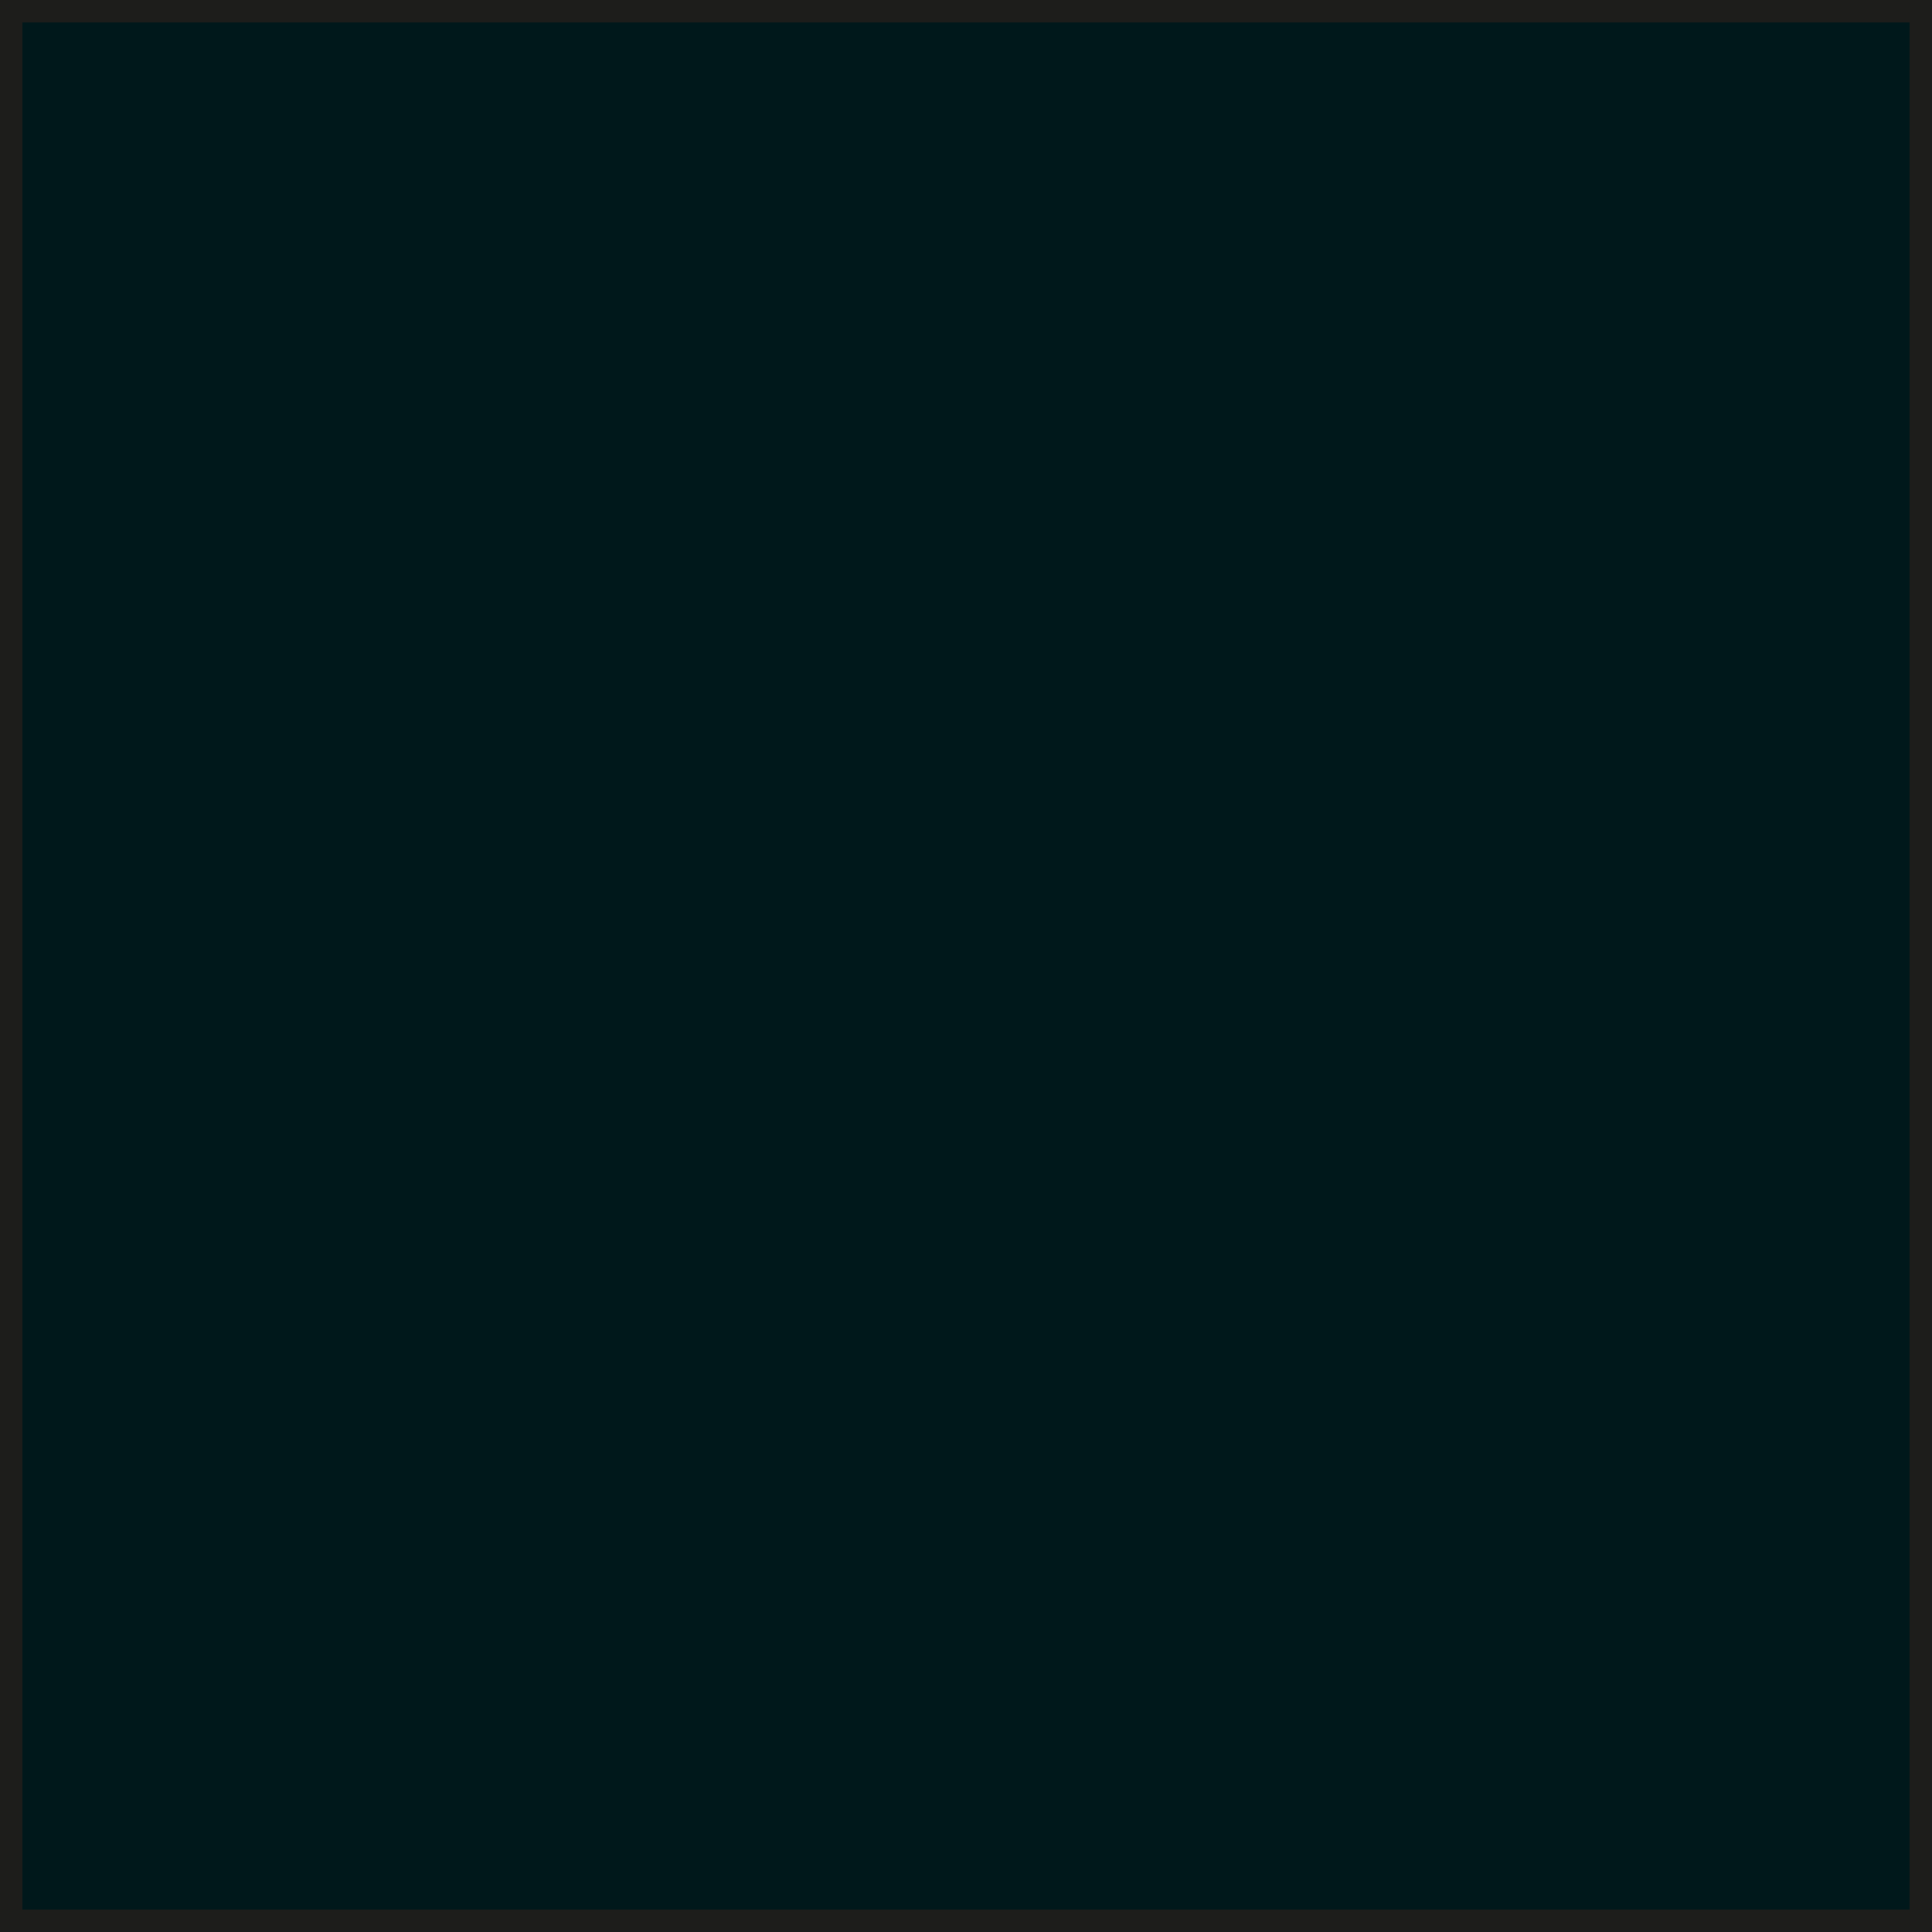 <?xml version="1.0" encoding="UTF-8"?>
<svg id="Square" xmlns="http://www.w3.org/2000/svg" viewBox="0 0 26 26">
  <defs>
    <style>
      .cls-1 {
        fill: #1d1d1b;
      }

      .cls-2 {
        fill: #00181b;
      }
    </style>
  </defs>
  <rect class="cls-2" x=".1" y=".1" width="25.8" height="25.8"/>
  <path class="cls-1" d="M25.7.3v25.4H.3V.3h25.4M26,0H0v26h26V0h0Z"/>
  <path class="cls-1" d="M25.7.3v25.4H.3V.3h25.4M26,0H0v26h26V0h0Z"/>
</svg>